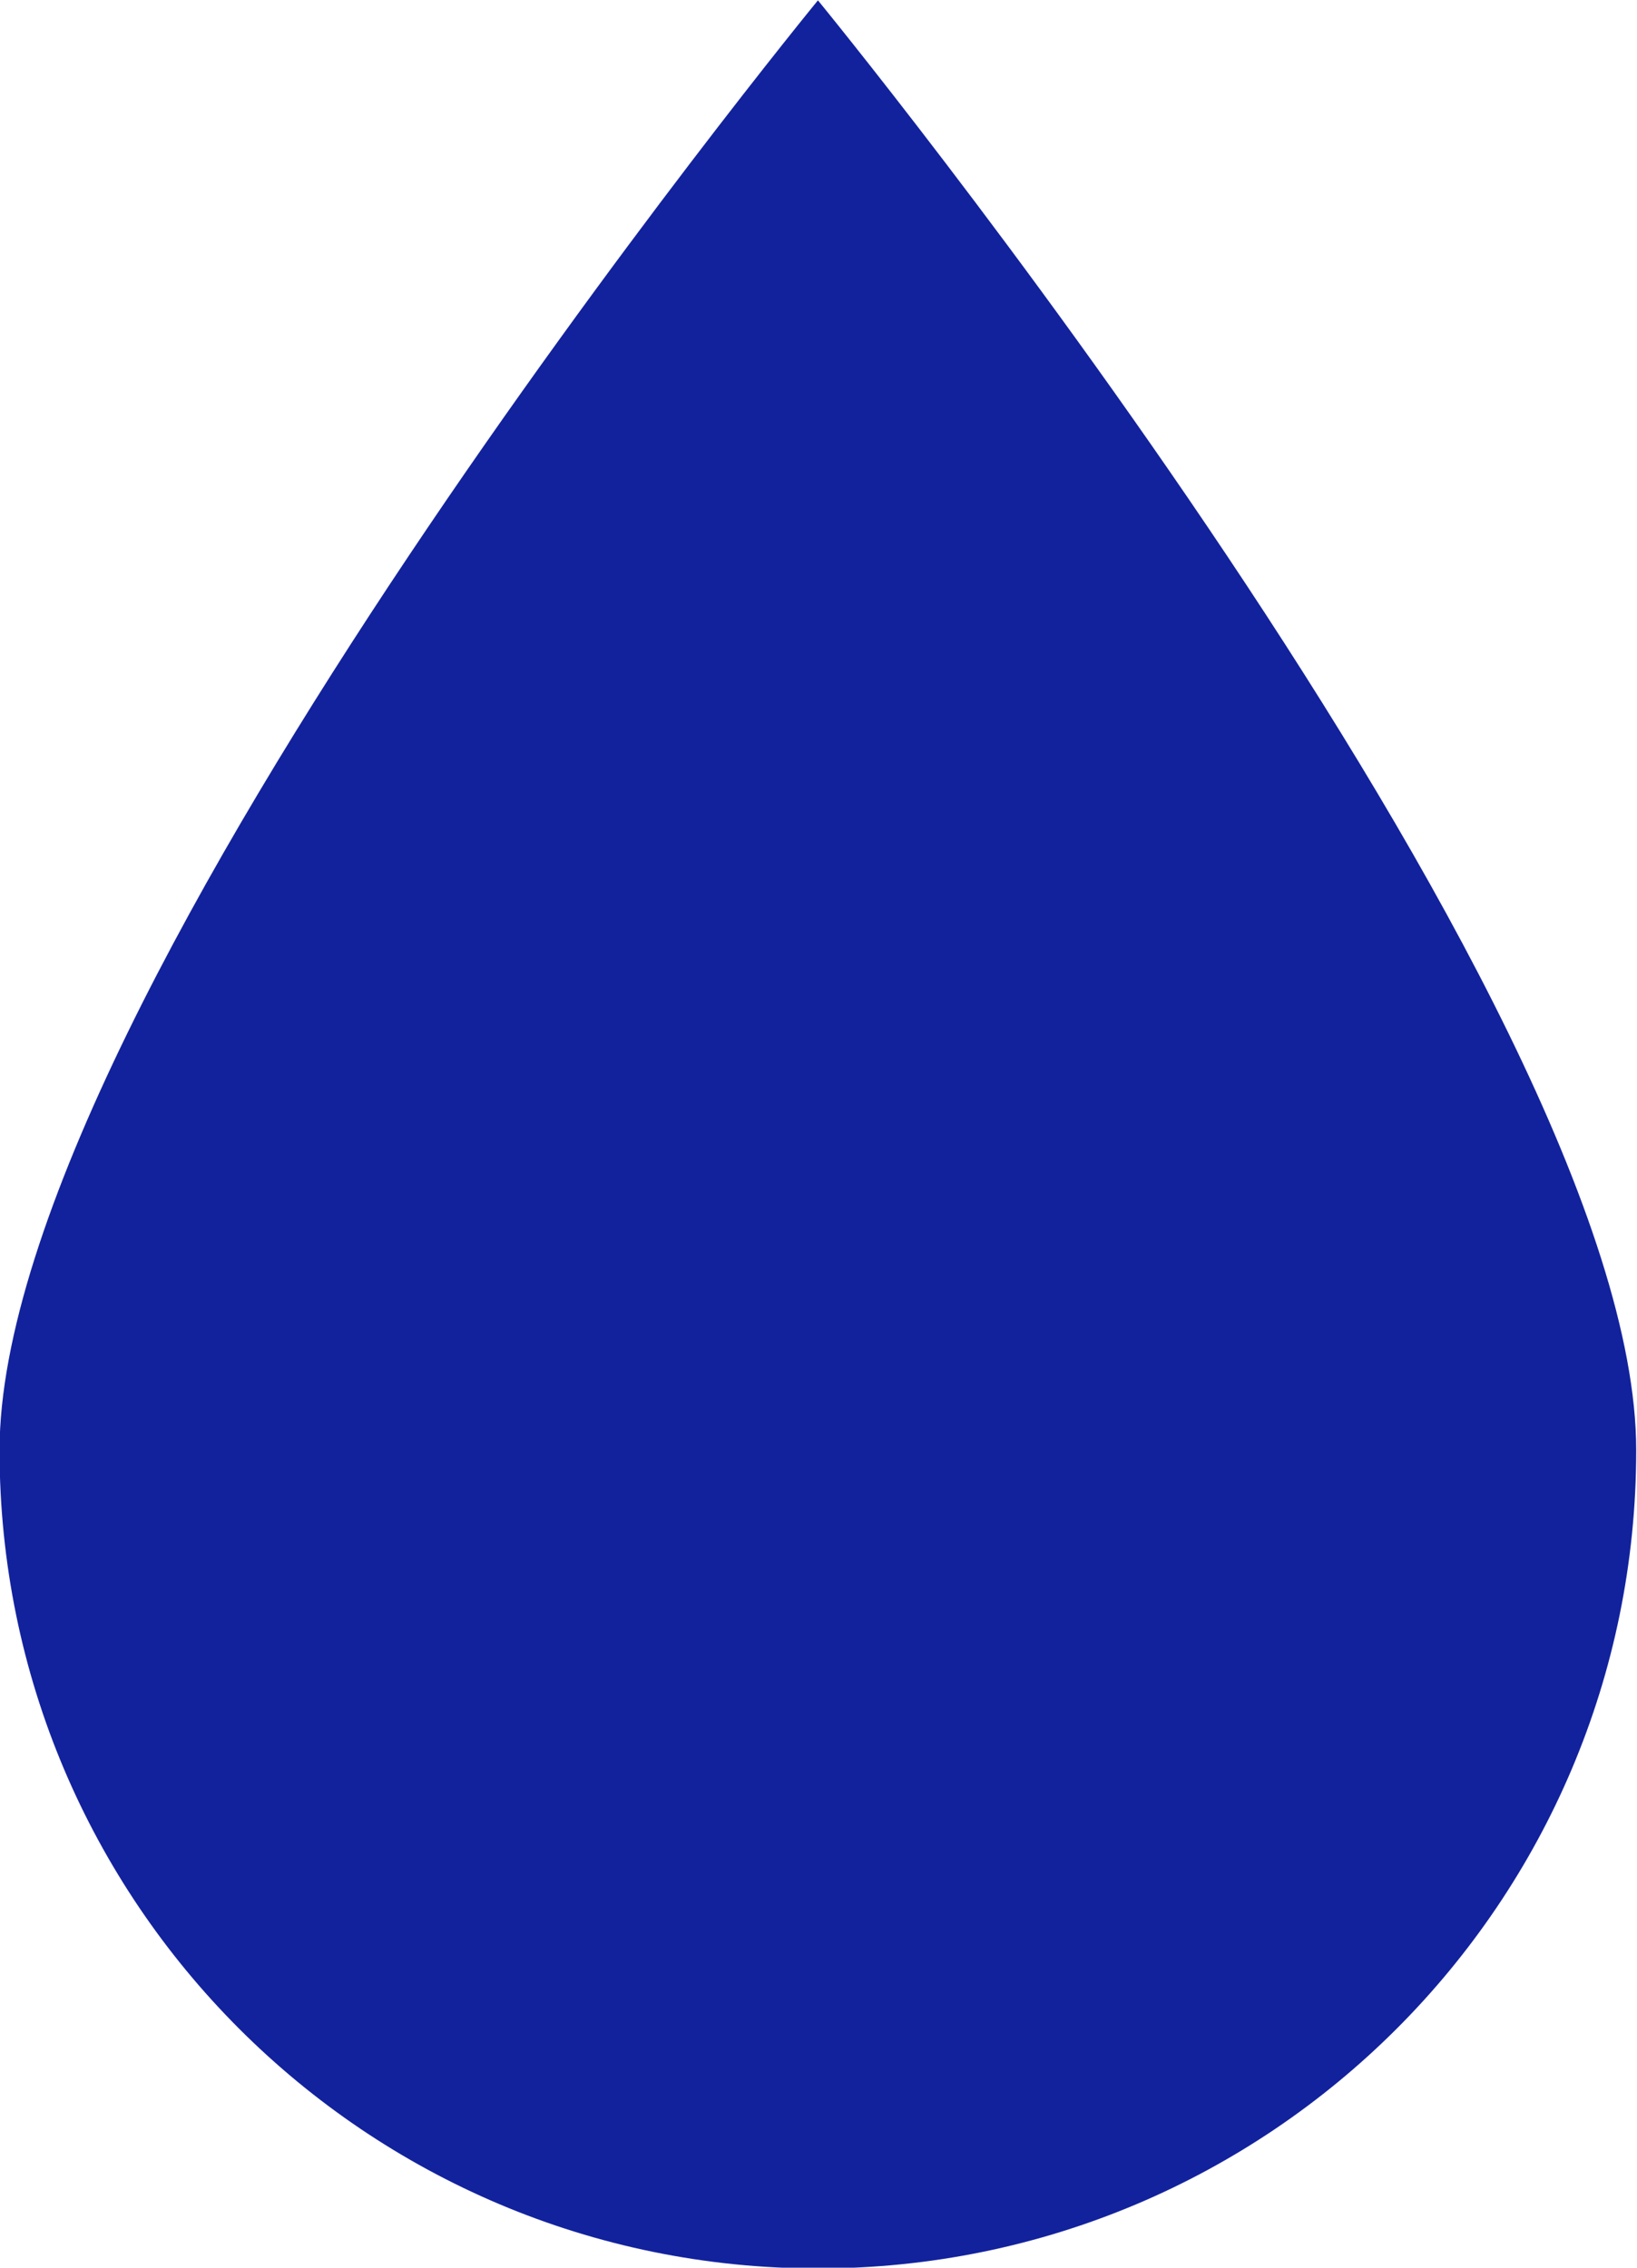 <?xml version="1.0" encoding="UTF-8" standalone="no"?><svg xmlns="http://www.w3.org/2000/svg" xmlns:xlink="http://www.w3.org/1999/xlink" fill="#000000" height="201.3" preserveAspectRatio="xMidYMid meet" version="1.1" viewBox="140.0 111.9 145.3 201.3" width="145.3" zoomAndPan="magnify">
 <g id="change1_1">
  <path d="m285.23 240.64c0 40.11-32.51 72.63-72.63 72.63s-72.64-32.52-72.64-72.63c0-40.12 72.64-128.71 72.64-128.71s72.63 88.59 72.63 128.71" fill="#12229d"/>
 </g>
</svg>